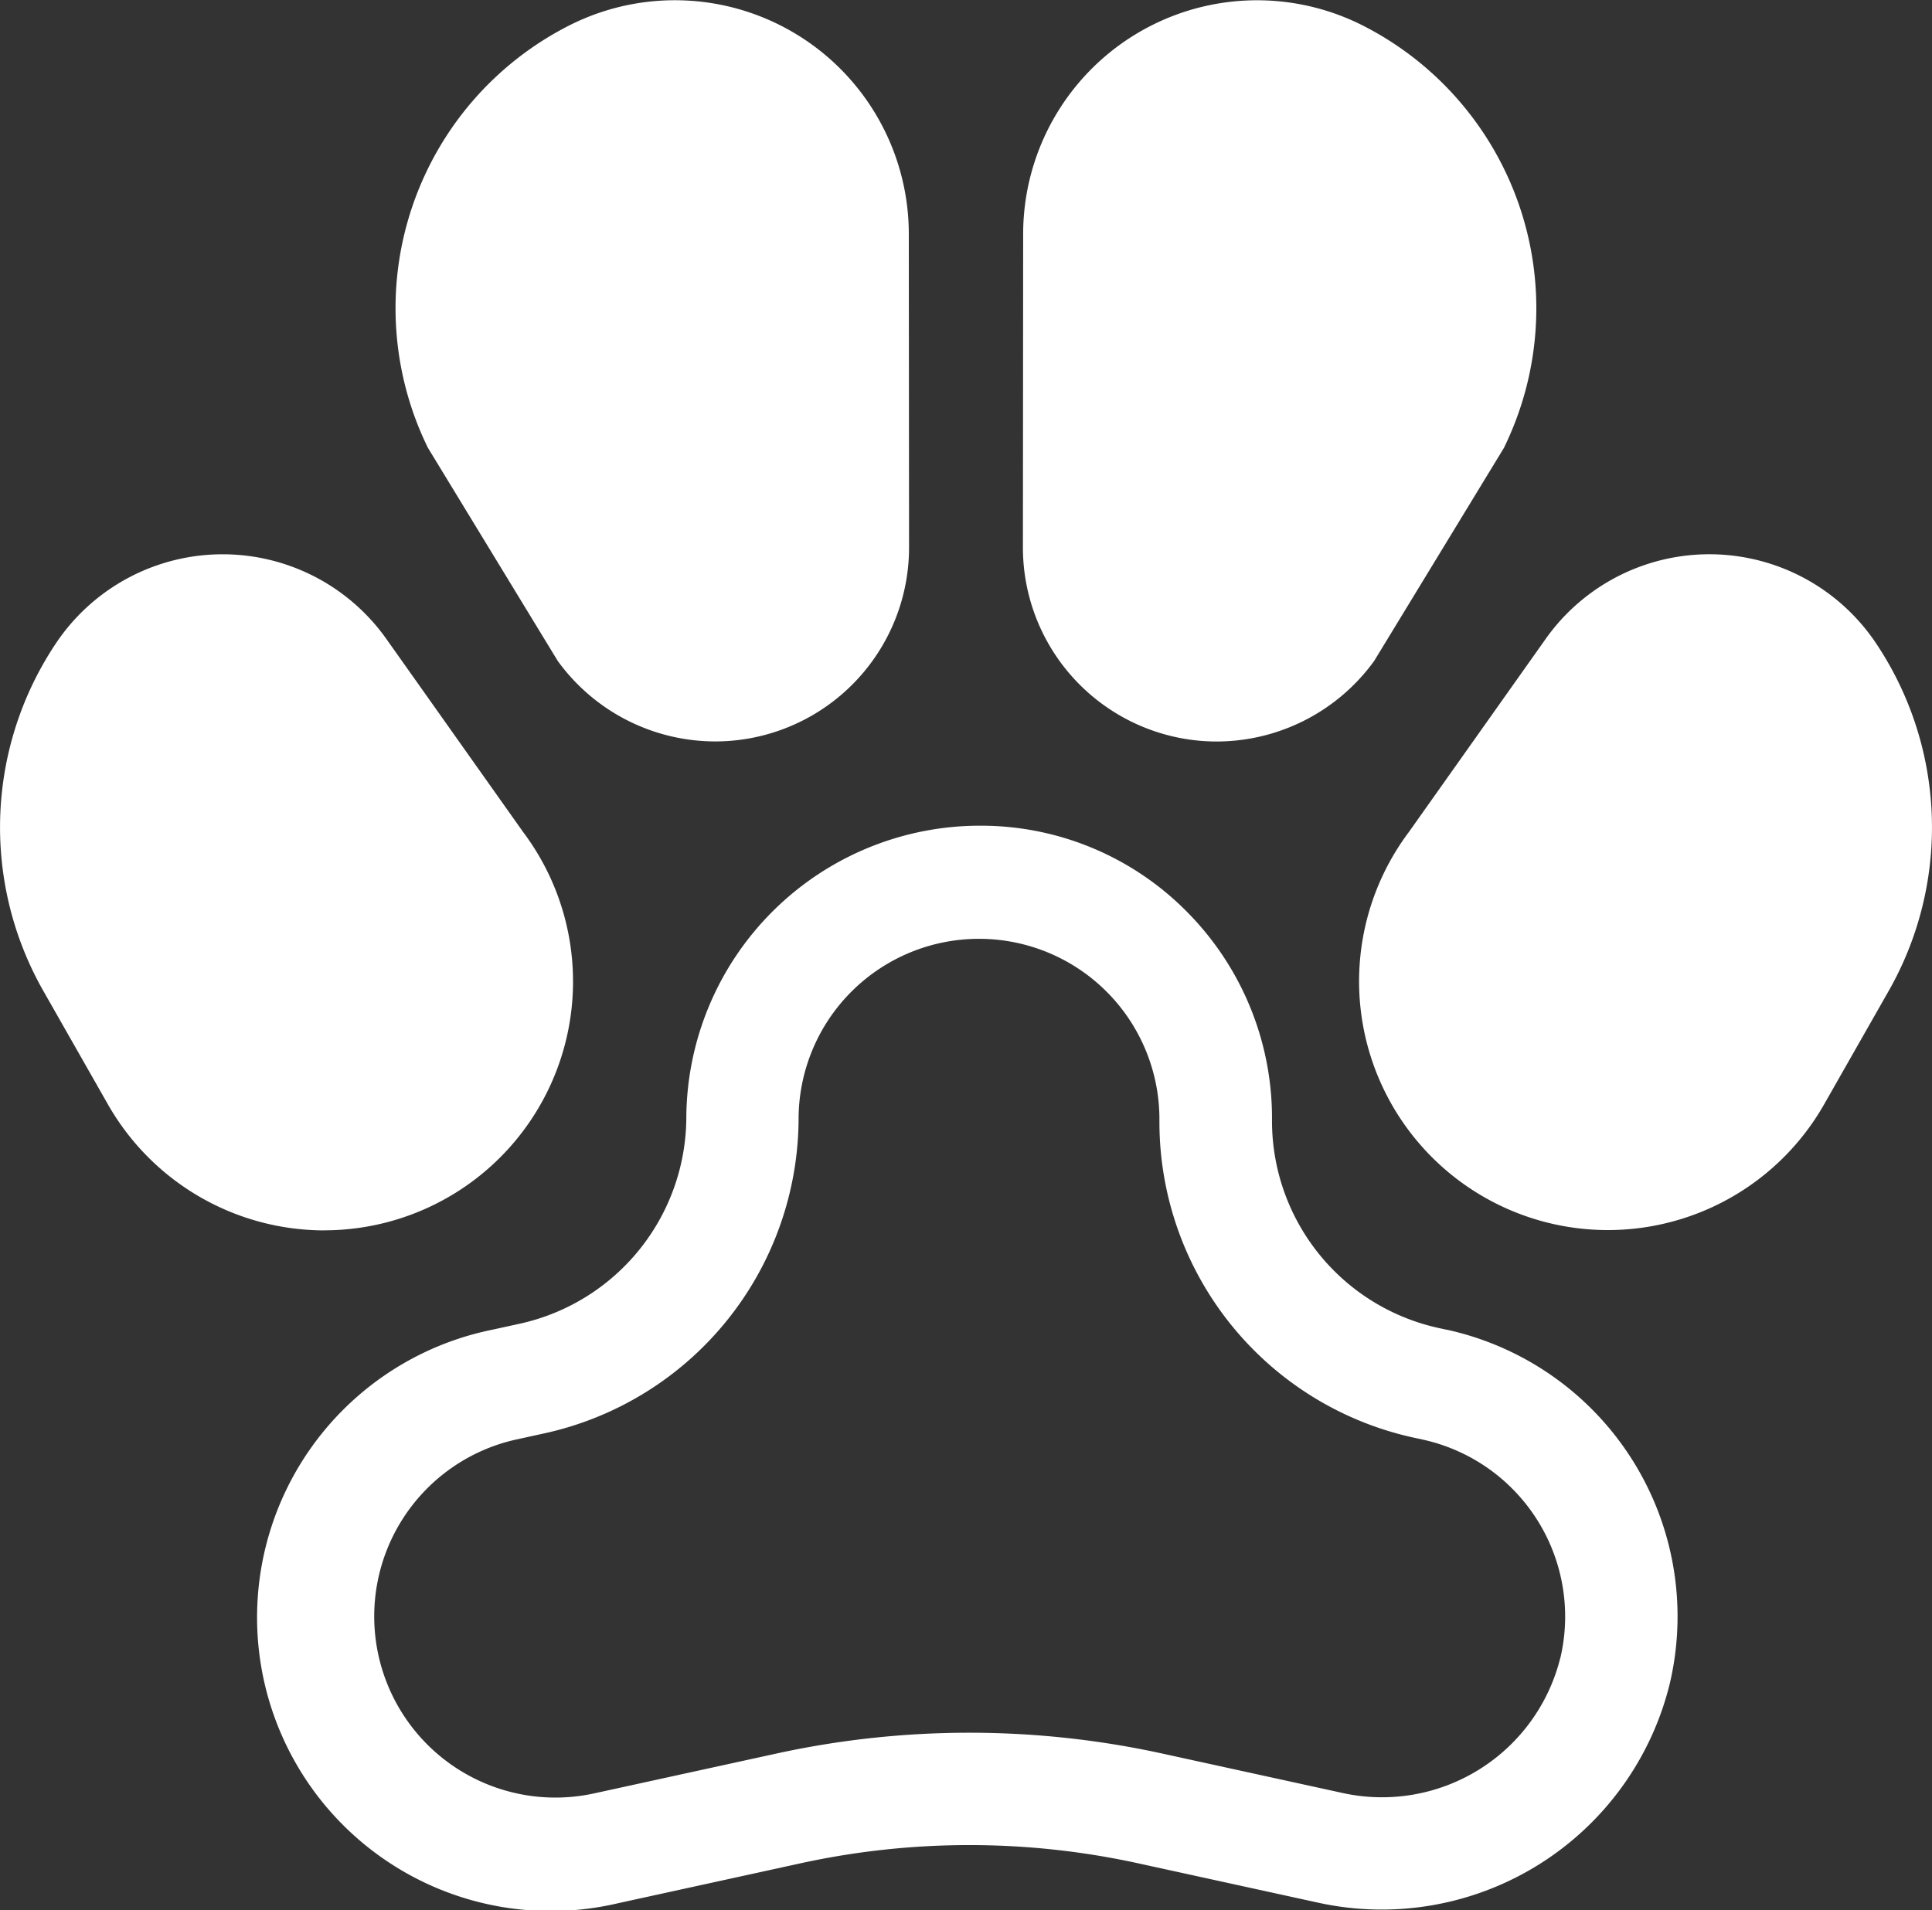 <svg xmlns="http://www.w3.org/2000/svg" width="55.568" height="54.952" viewBox="0 0 55.568 54.952">
  <rect x="0" y="0" width="55.568" height="54.952" fill="#333333" stroke="none"/>
  <g id="live-animal-icon" transform="translate(-518 -394.492)">
    <g id="Group_22702" data-name="Group 22702" transform="translate(518 394.492)">
      <path id="Path_121822" data-name="Path 121822" d="M9.333,166.366a7.158,7.158,0,0,0,5.713-11.458l-3.935-5.556a5.769,5.769,0,0,0-9.468.077,9.516,9.516,0,0,0-.413,10.021l1.878,3.3a7.172,7.172,0,0,0,6.226,3.618Z" transform="translate(0 -130.973)" fill="#fff"/>
      <path id="Path_121823" data-name="Path 121823" d="M374.973,149.43a5.768,5.768,0,0,0-9.468-.077l-3.935,5.556a7.156,7.156,0,1,0,11.94,7.84l1.878-3.3A9.516,9.516,0,0,0,374.973,149.43Z" transform="translate(-321.048 -130.974)" fill="#fff"/>
      <path id="Path_121824" data-name="Path 121824" d="M105.726,12.882l3.738,6.138.045.06a5.6,5.6,0,0,0,4.481,2.25,5.578,5.578,0,0,0,5.575-5.584l-.007-8.967A6.728,6.728,0,0,0,109.772.743a9.122,9.122,0,0,0-4.082,12.065Z" transform="translate(-93.419 -0.001)" fill="#fff"/>
      <path id="Path_121825" data-name="Path 121825" d="M276,21.292a5.535,5.535,0,0,0,.655.039,5.6,5.6,0,0,0,4.481-2.25l.045-.06,3.738-6.138.035-.074A9.122,9.122,0,0,0,280.876.743a6.728,6.728,0,0,0-9.786,6.036l-.007,8.967A5.581,5.581,0,0,0,276,21.292Z" transform="translate(-241.662 0)" fill="#fff"/>
    </g>
    <path id="Path_121826" data-name="Path 121826" d="M100.942,233.446l-.253-.055a6.1,6.1,0,0,1-4.77-5.926v-.016a8.422,8.422,0,0,0-2.4-5.979,8.323,8.323,0,0,0-5.936-2.524h-.065a8.446,8.446,0,0,0-8.444,8.384v.012a6.1,6.1,0,0,1-4.77,5.926l-.818.179a8.446,8.446,0,1,0,3.61,16.5l5.292-1.158a22.745,22.745,0,0,1,9.652,0l5.193,1.136a8.53,8.53,0,0,0,10.131-6.316,8.446,8.446,0,0,0-6.421-10.165Zm3.271,9.433a5.284,5.284,0,0,1-6.289,3.888l-5.193-1.136a26,26,0,0,0-11.034,0L76.4,246.789a5.212,5.212,0,0,1-2.228-10.183l.818-.179a9.3,9.3,0,0,0,7.313-9.079,5.189,5.189,0,1,1,10.378.083v.034A9.3,9.3,0,0,0,100,236.551l.253.055a5.212,5.212,0,0,1,3.962,6.273Z" transform="translate(458.666 199.299)" fill="#fff"/>
  </g>
</svg>
